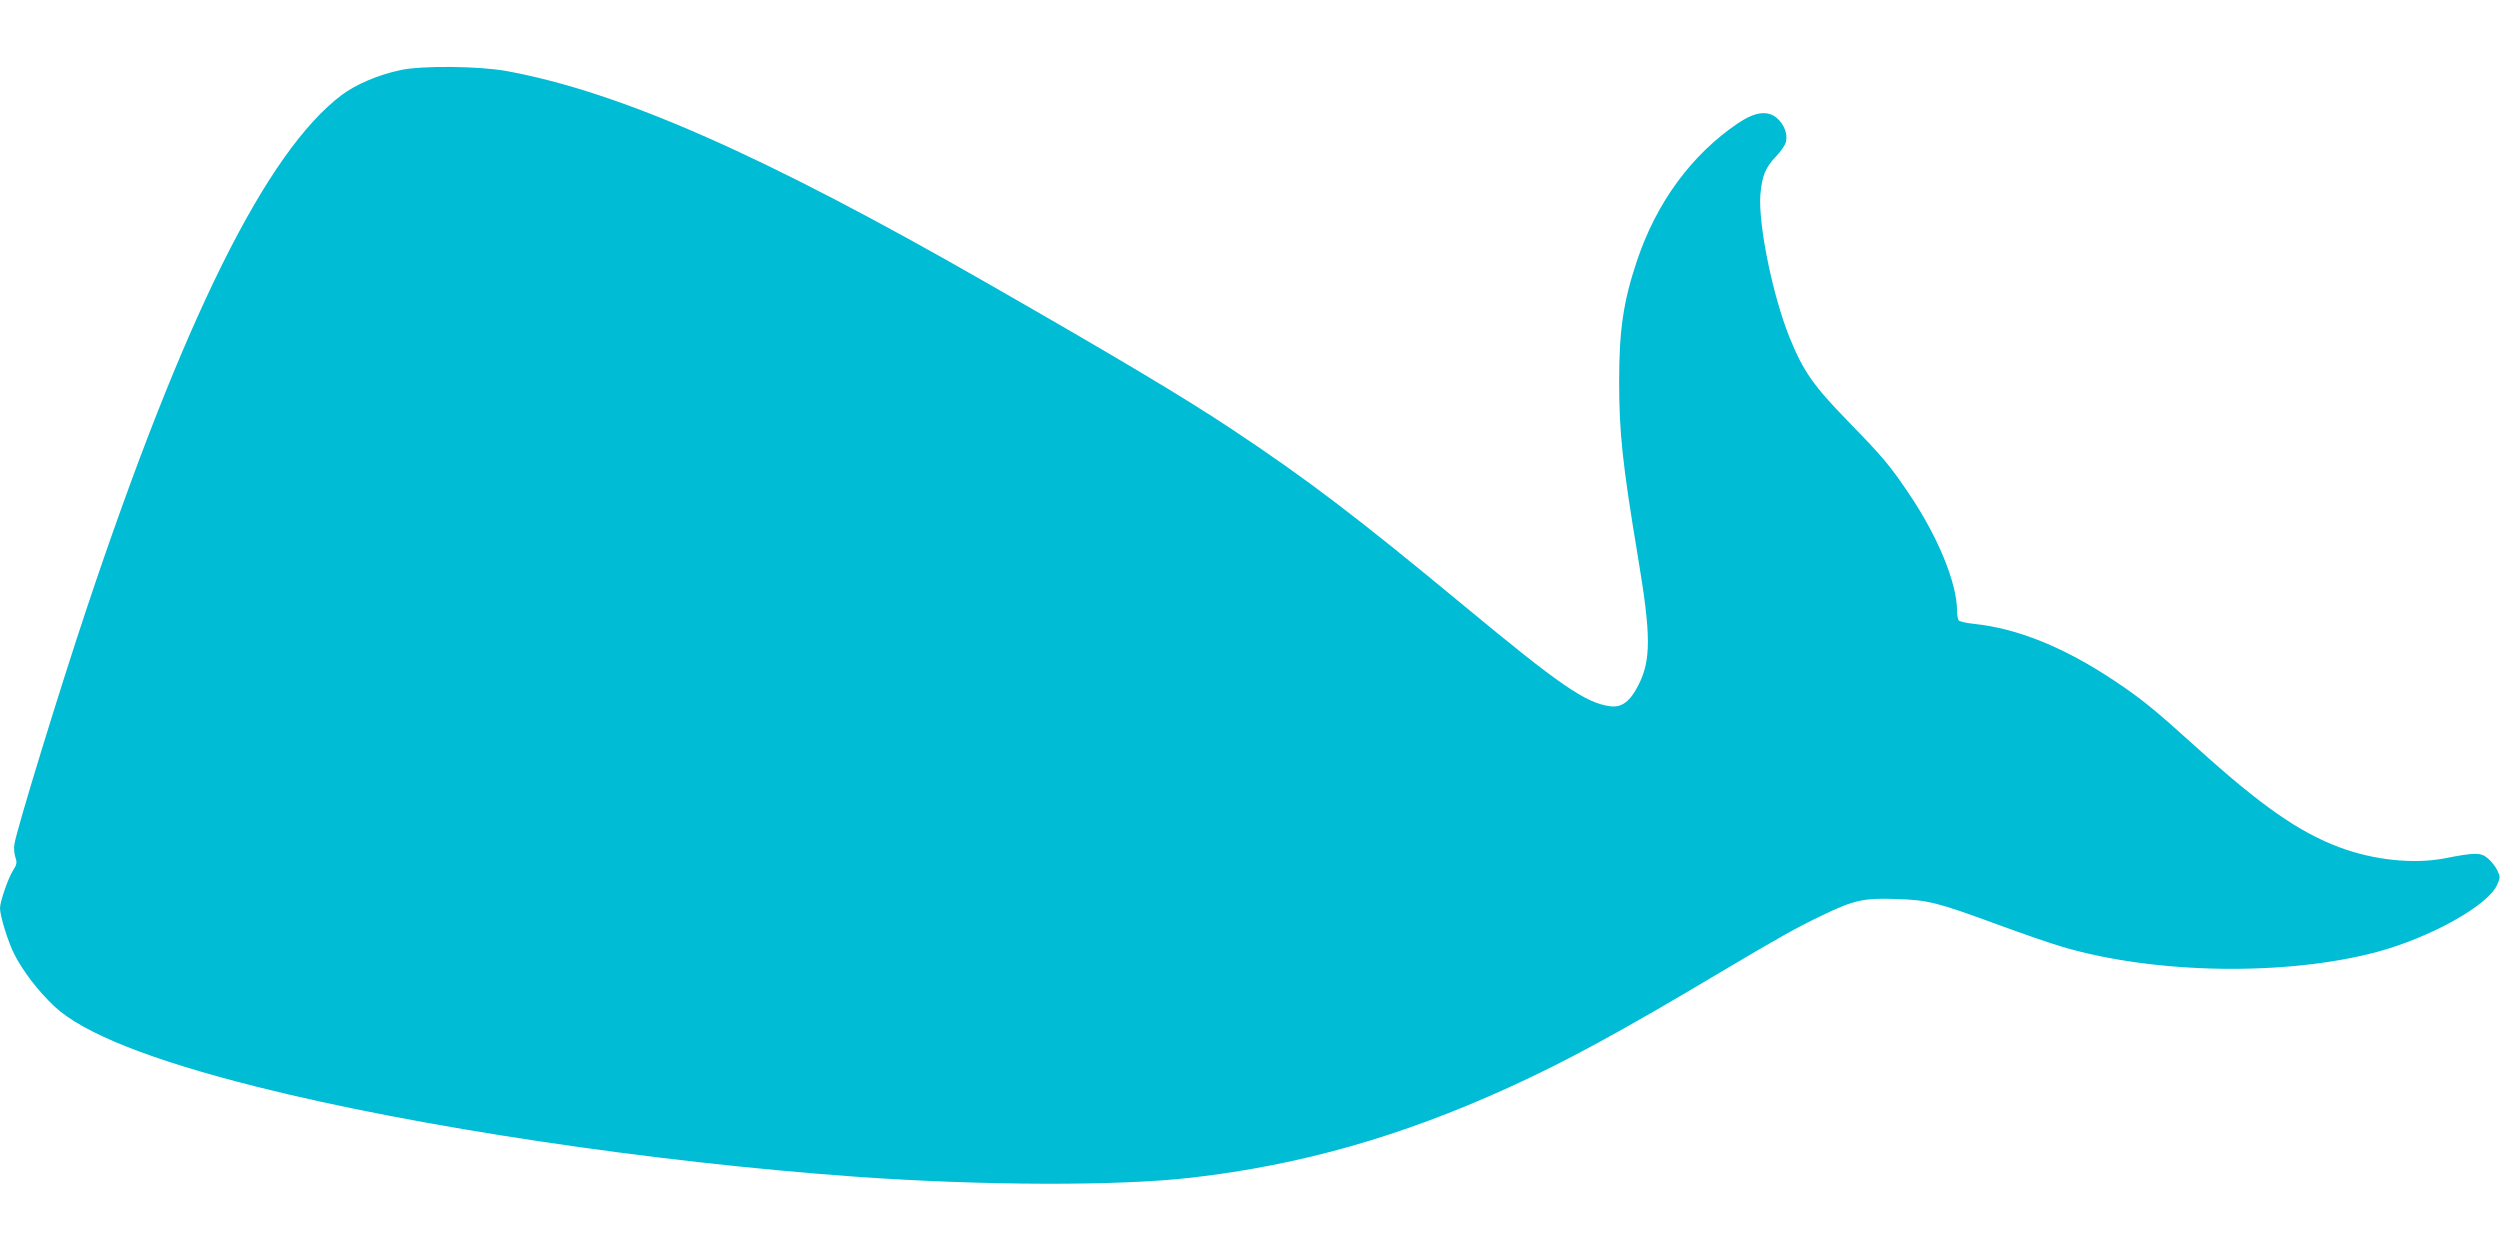 <?xml version="1.0" standalone="no"?>
<!DOCTYPE svg PUBLIC "-//W3C//DTD SVG 20010904//EN"
 "http://www.w3.org/TR/2001/REC-SVG-20010904/DTD/svg10.dtd">
<svg version="1.0" xmlns="http://www.w3.org/2000/svg"
 width="1280pt" height="640pt" viewBox="0 0 1280 640"
 preserveAspectRatio="xMidYMid meet">
<g transform="translate(0,640) scale(0.1,-0.1)"
fill="#00bcd4" stroke="none">
<path d="M2050 6041 c-113 -24 -228 -73 -300 -127 -386 -291 -809 -1142 -1306
-2629 -140 -419 -358 -1130 -370 -1206 -4 -21 -1 -52 5 -69 9 -27 7 -37 -13
-68 -25 -40 -66 -159 -66 -192 0 -39 41 -172 72 -233 44 -88 123 -191 207
-270 146 -137 493 -275 1039 -412 820 -206 2019 -385 3067 -460 651 -46 1347
-48 1720 -4 555 64 1068 210 1615 459 294 133 582 290 1085 590 310 184 392
230 526 294 161 78 213 89 378 83 164 -5 209 -17 520 -131 124 -46 273 -97
331 -114 475 -140 1144 -150 1610 -26 274 74 567 237 615 343 17 38 17 42 1
75 -9 19 -30 46 -48 61 -36 31 -65 31 -223 0 -157 -30 -361 -9 -535 56 -211
79 -404 214 -739 517 -213 192 -275 243 -416 337 -258 172 -497 268 -720 291
-38 4 -73 12 -77 18 -4 6 -8 28 -8 49 0 142 -99 382 -246 599 -101 149 -130
184 -314 373 -176 181 -227 254 -297 426 -86 212 -161 578 -150 731 8 96 26
141 81 198 24 25 47 58 50 74 10 40 -10 91 -47 122 -47 40 -112 31 -197 -26
-239 -161 -420 -408 -520 -709 -69 -207 -90 -352 -90 -616 0 -263 18 -426 96
-895 68 -405 68 -530 2 -659 -42 -83 -85 -115 -144 -107 -124 16 -258 108
-744 511 -562 465 -805 650 -1200 912 -248 164 -573 358 -1245 743 -1143 655
-1875 978 -2460 1086 -141 26 -437 29 -545 5z"/>
</g>
</svg>
